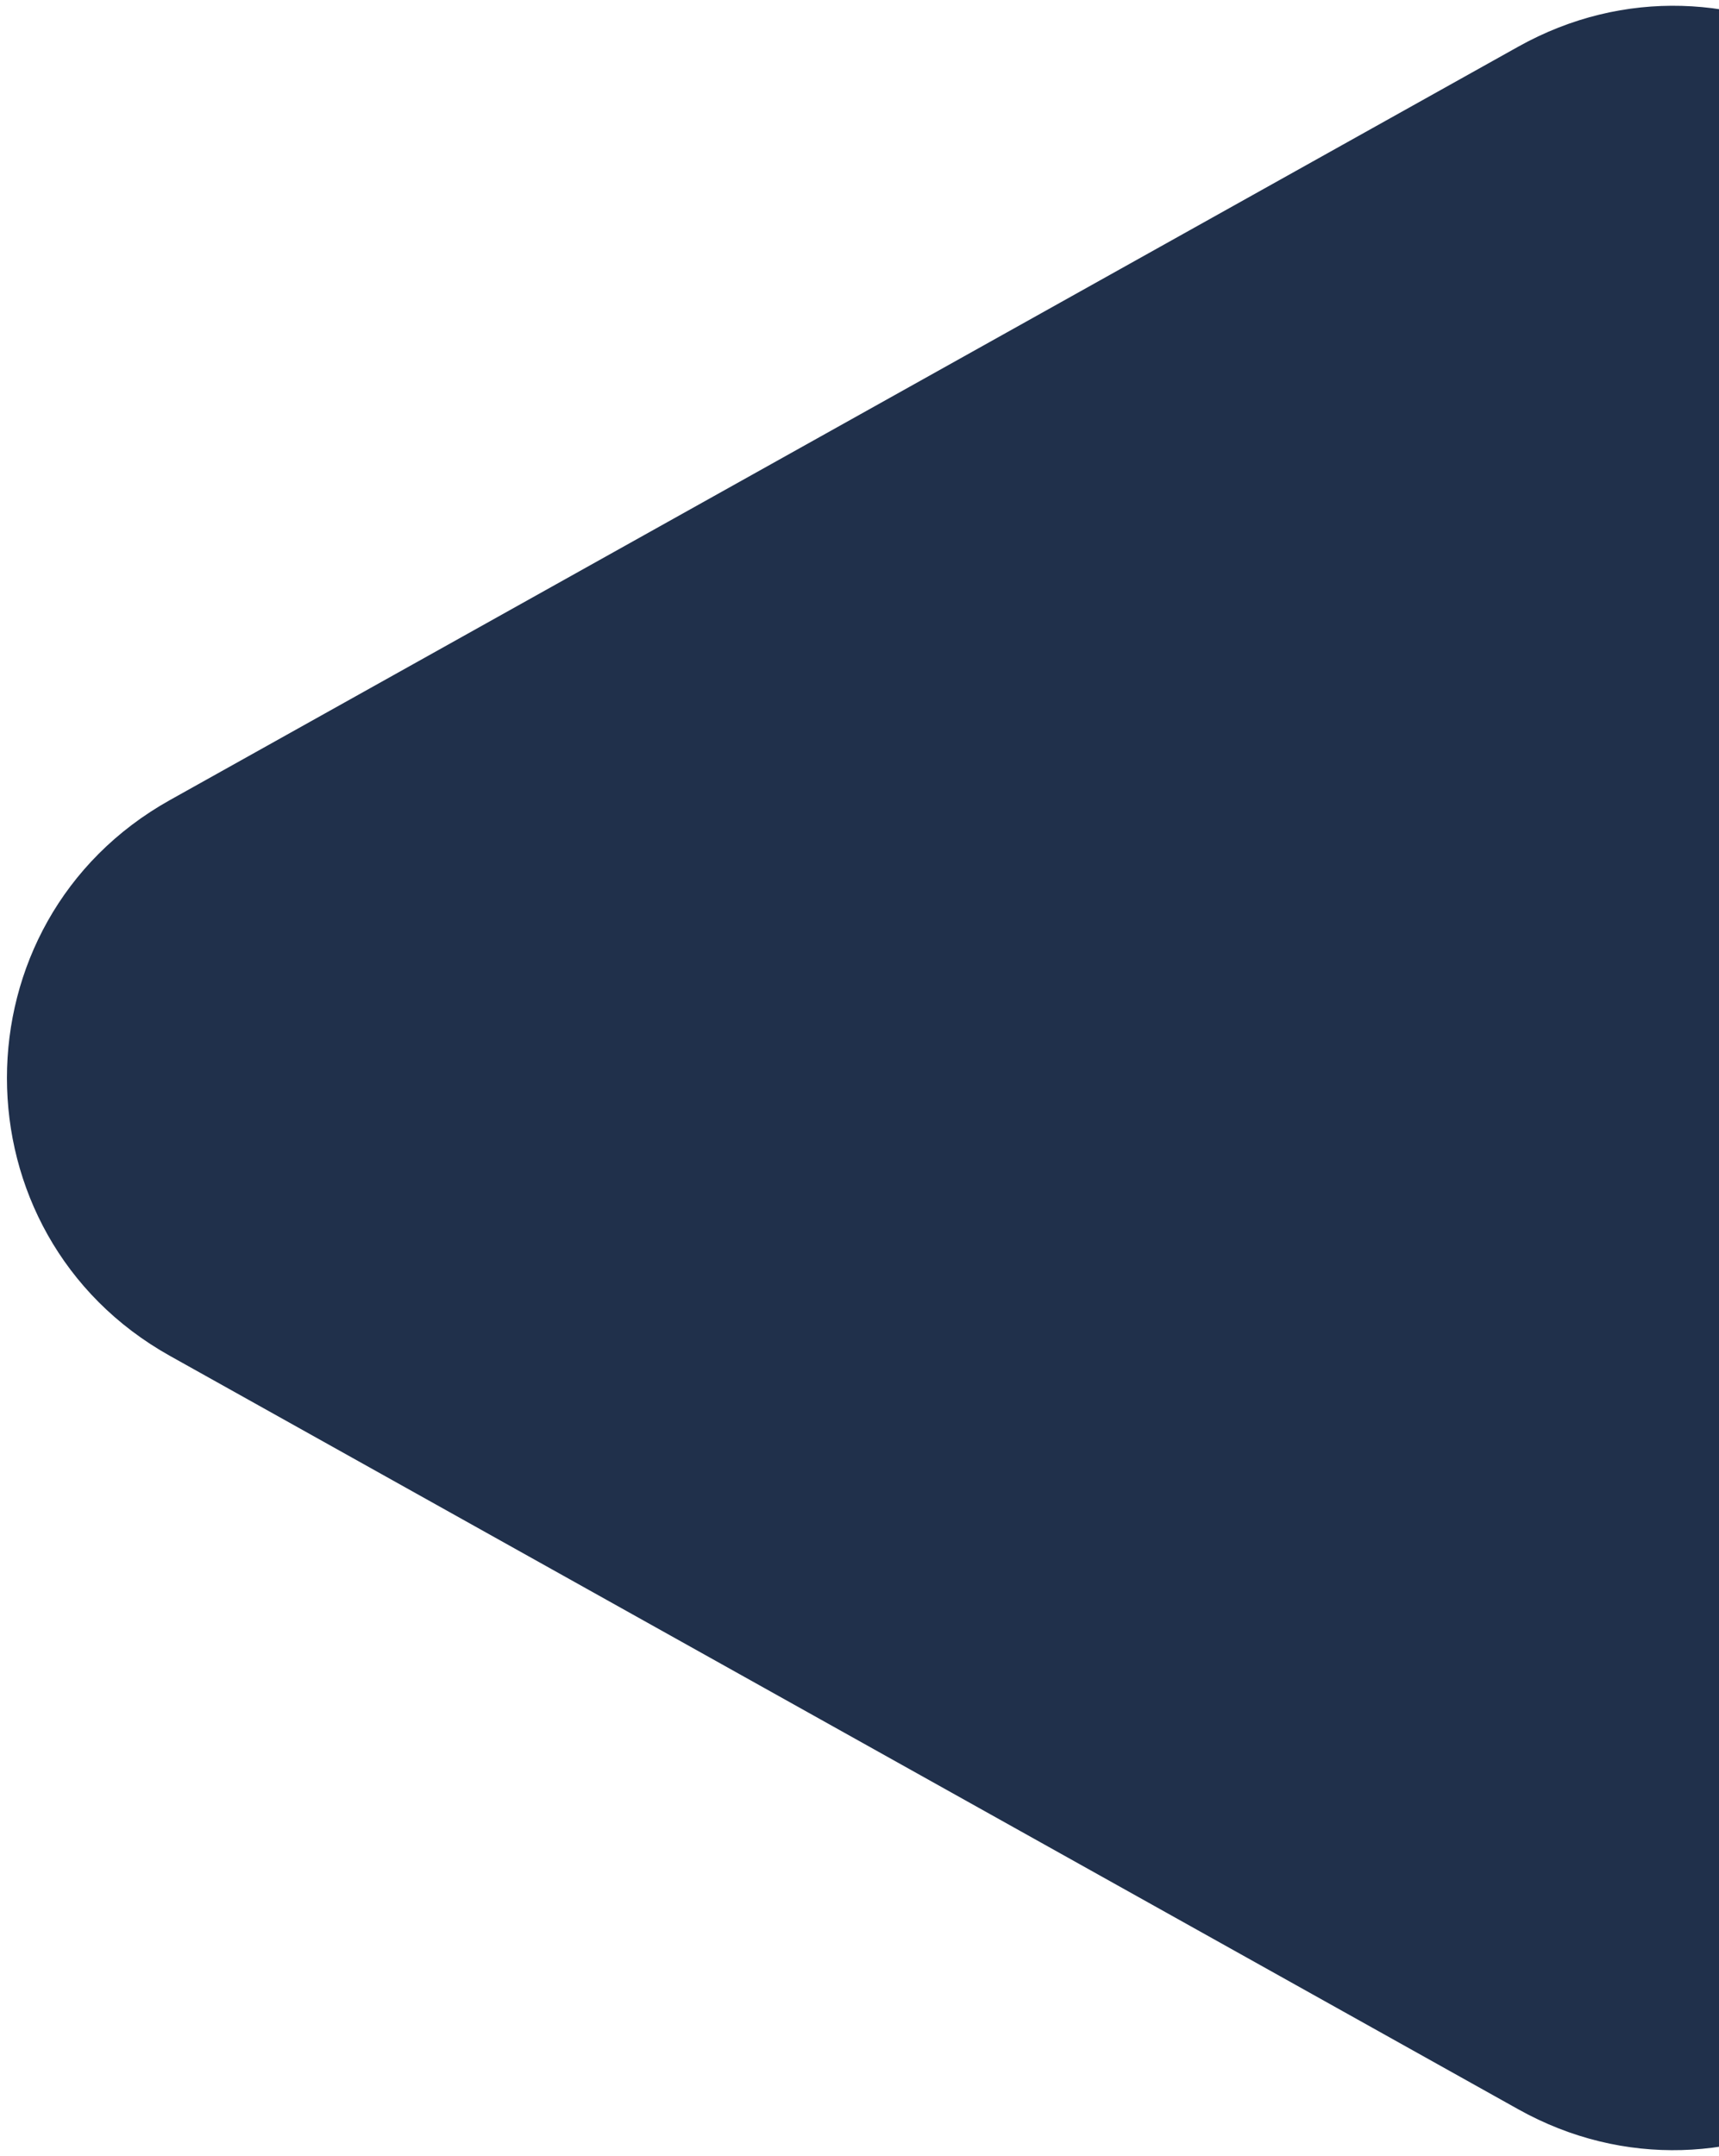 <svg xmlns="http://www.w3.org/2000/svg" width="189" height="237" viewBox="0 0 189 237" fill="none"><path d="M18.692 149.055C-5.214 135.699 -5.214 101.301 18.692 87.945L166.93 5.129C190.26 -7.905 219 8.96 219 35.684L219 201.316C219 228.04 190.26 244.905 166.93 231.871L18.692 149.055Z" fill="#20304B"></path></svg>
